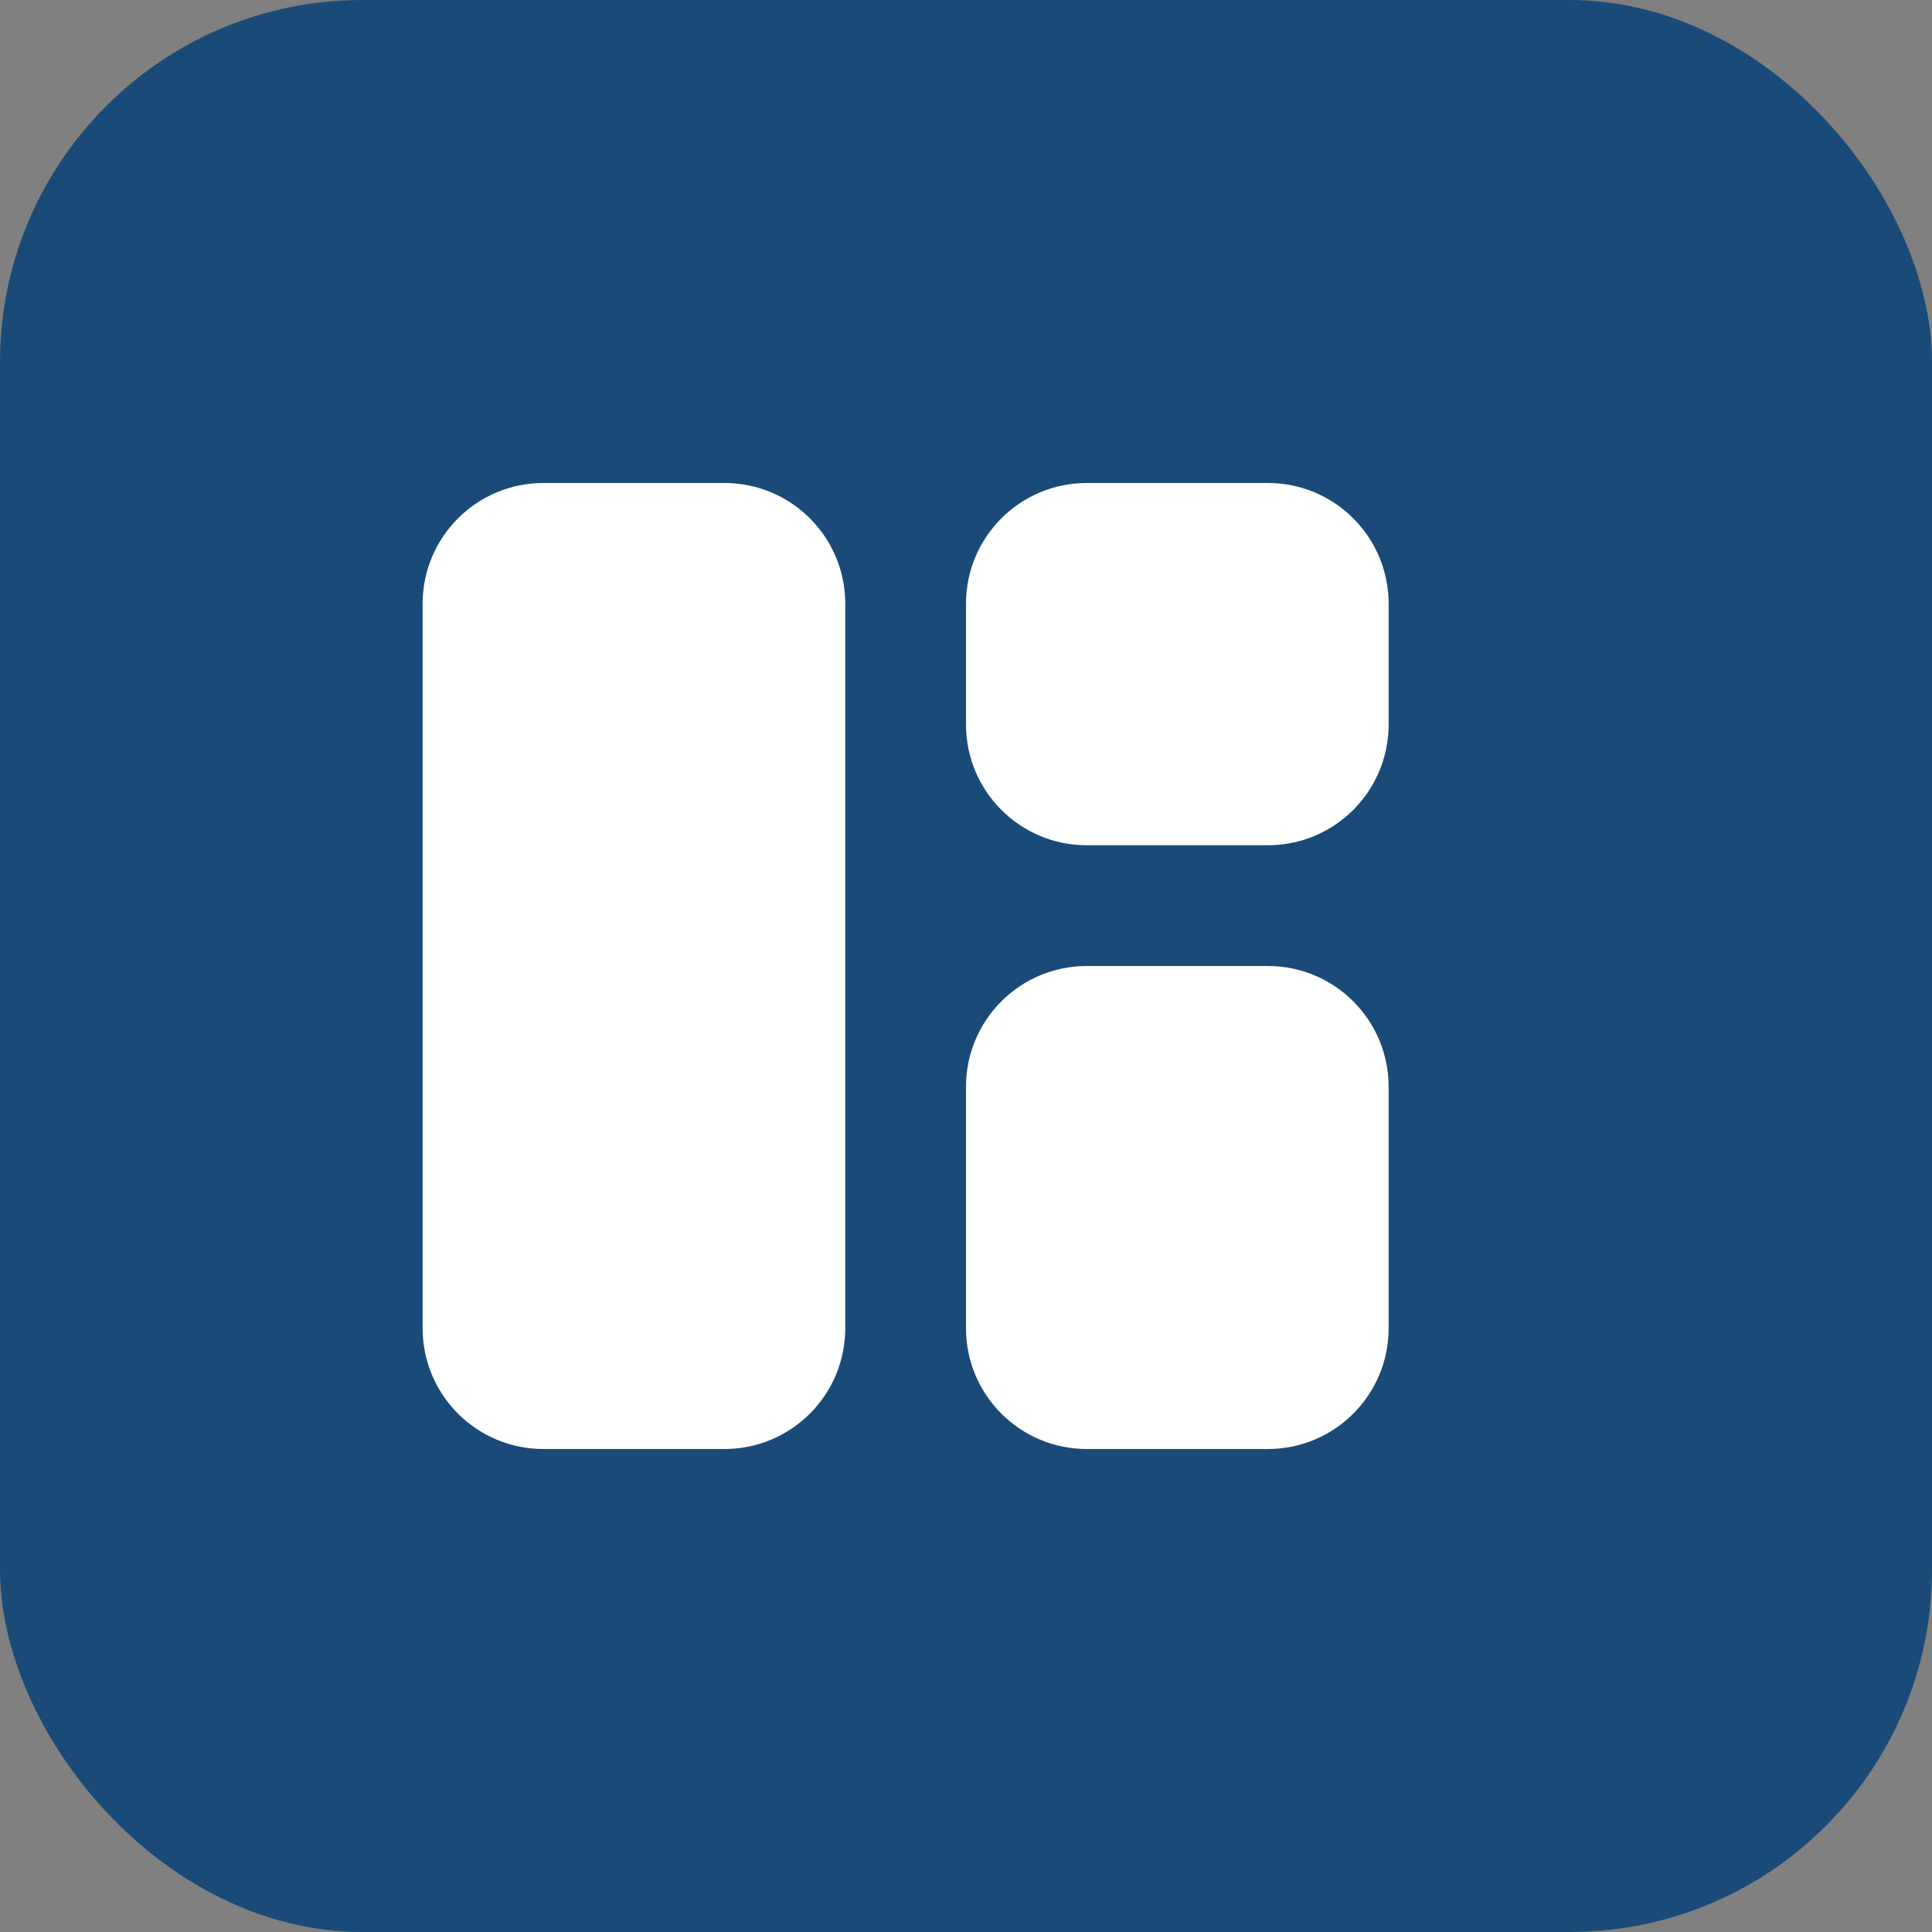 
<svg width="32" height="32" viewBox="0 0 32 32" fill="none" xmlns="http://www.w3.org/2000/svg">
  <rect x="0" y="0" width="32" height="32" fill="#808080" stroke="none"/>
  <rect width="32" height="32" rx="6" fill="#1a4b78"/>
  <path d="M7 10C7 8.895 7.895 8 9 8H12C13.105 8 14 8.895 14 10V22C14 23.105 13.105 24 12 24H9C7.895 24 7 23.105 7 22V10Z" fill="white"/>
  <path d="M16 10C16 8.895 16.895 8 18 8H21C22.105 8 23 8.895 23 10V12C23 13.105 22.105 14 21 14H18C16.895 14 16 13.105 16 12V10Z" fill="white"/>
  <path d="M16 18C16 16.895 16.895 16 18 16H21C22.105 16 23 16.895 23 18V22C23 23.105 22.105 24 21 24H18C16.895 24 16 23.105 16 22V18Z" fill="white"/>
</svg>
